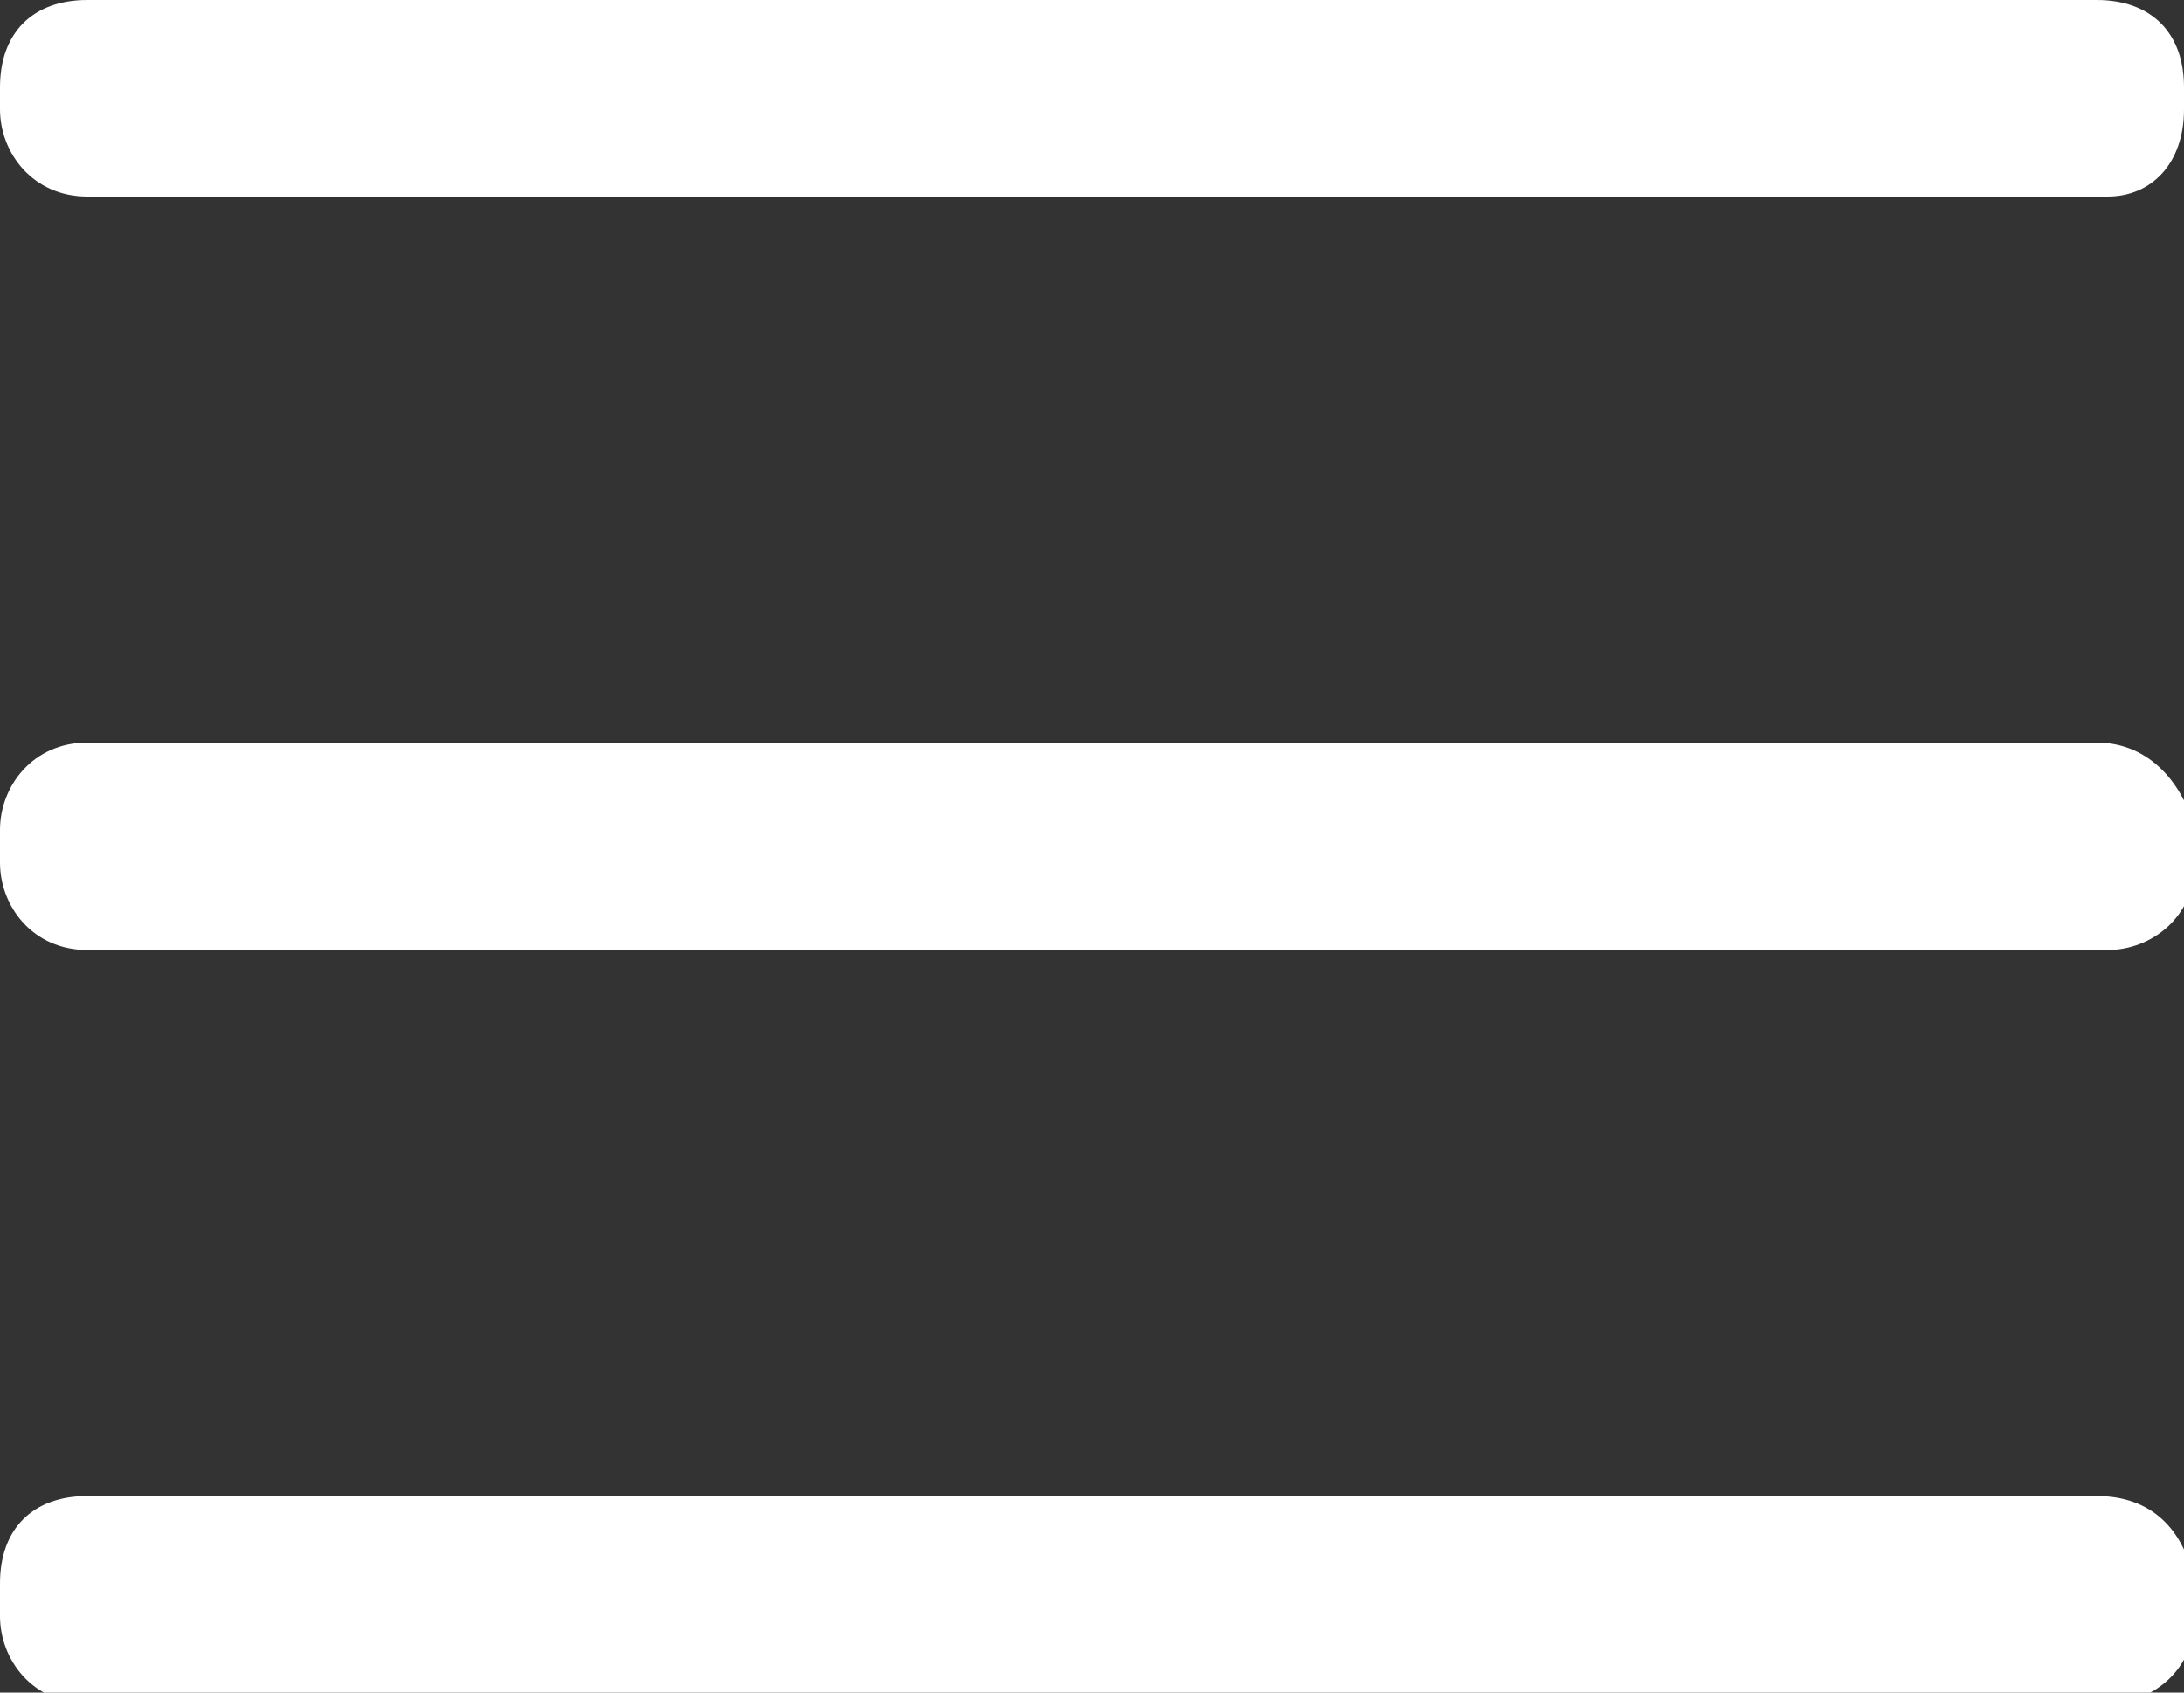 <svg xmlns="http://www.w3.org/2000/svg" width="20" height="15.5" viewBox="0 0 20 15.5"><rect x="0" y="0" width="20" height="15.5" fill="#333333" stroke="none"/><style>.st0{fill:#FFFFFF;}</style><path class="st0" d="M19.2 13.7H.8c-.5 0-.8.3-.8.8v.3c0 .4.3.8.8.8h18.5c.4 0 .8-.3.8-.8v-.3c-.1-.5-.4-.8-.9-.8zM19.2 0H.8C.3 0 0 .3 0 .8V1c0 .4.3.8.8.8h18.5c.4 0 .7-.3.7-.8V.8c0-.5-.3-.8-.8-.8zM19.2 6.8H.8c-.5 0-.8.4-.8.8v.3c0 .4.3.8.8.8h18.5c.4 0 .8-.3.8-.8v-.3c-.1-.4-.4-.8-.9-.8z"/></svg>